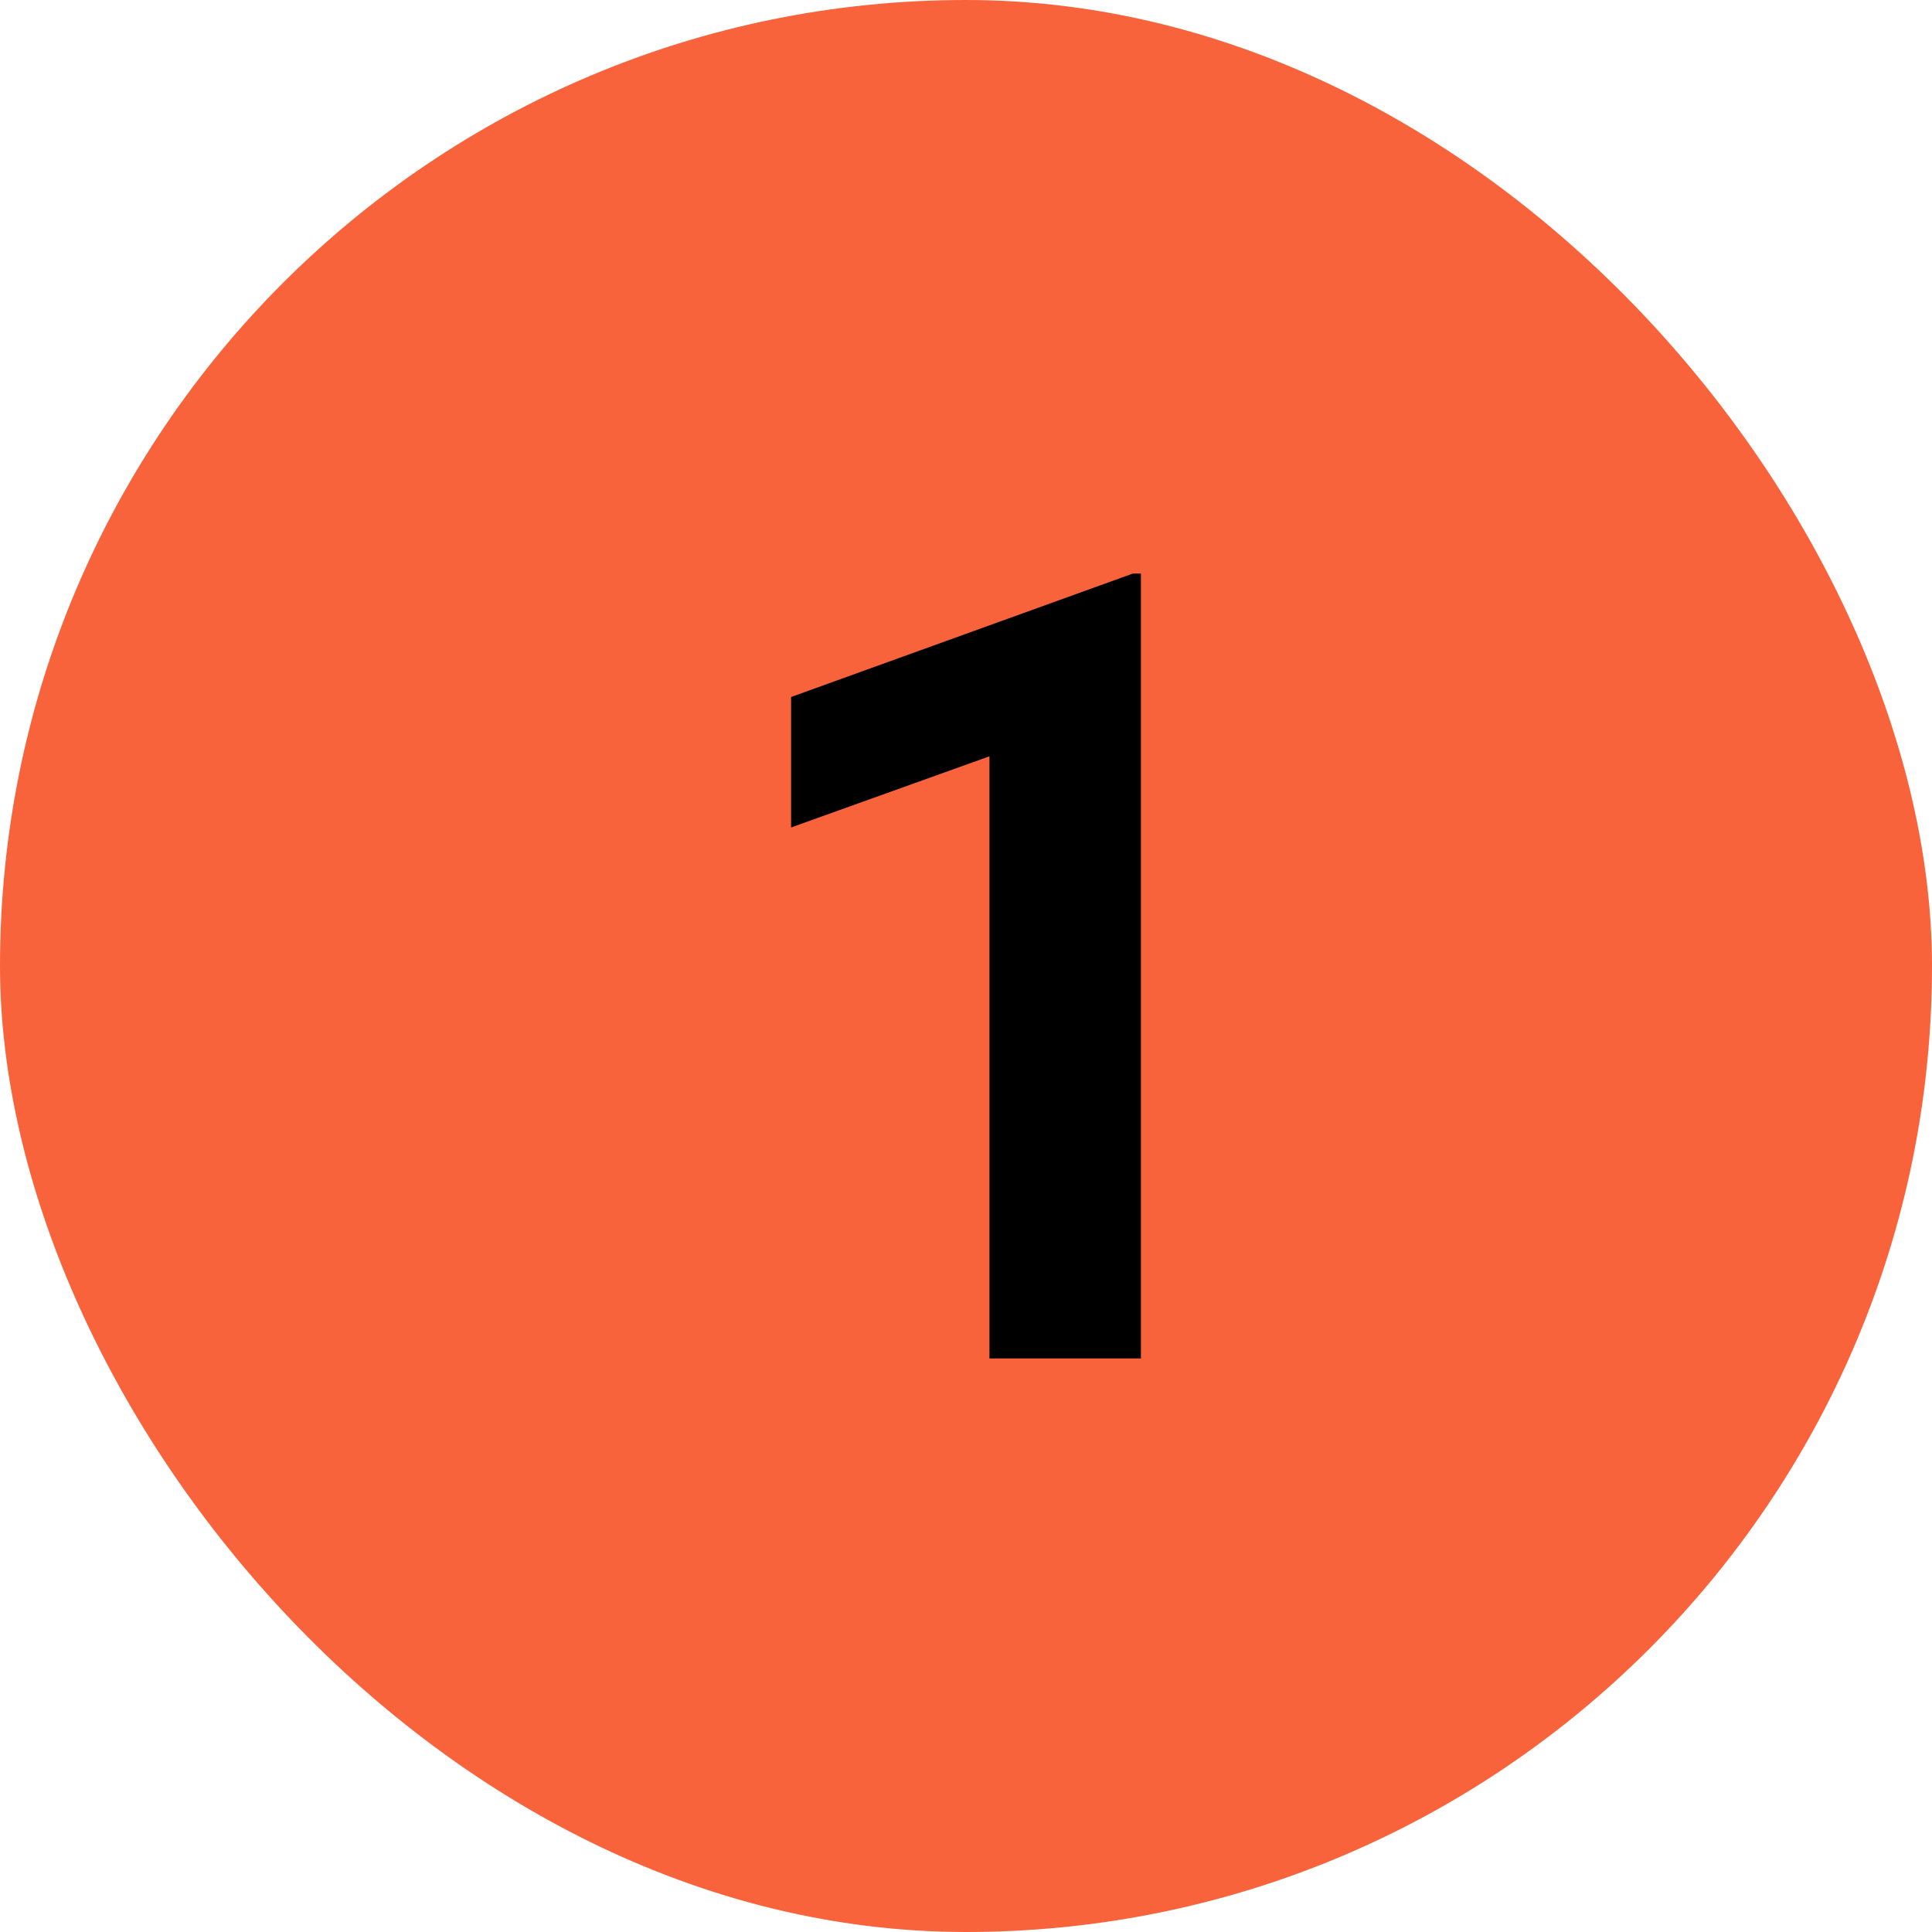 <svg width="56" height="56" viewBox="0 0 56 56" fill="none" xmlns="http://www.w3.org/2000/svg">
<rect width="56" height="56" rx="28" fill="#F9633B"/>
<path d="M33.07 39.375H28.68V21.922L22.93 23.984V20.203L32.836 16.625H33.07V39.375Z" fill="black"/>
</svg>
